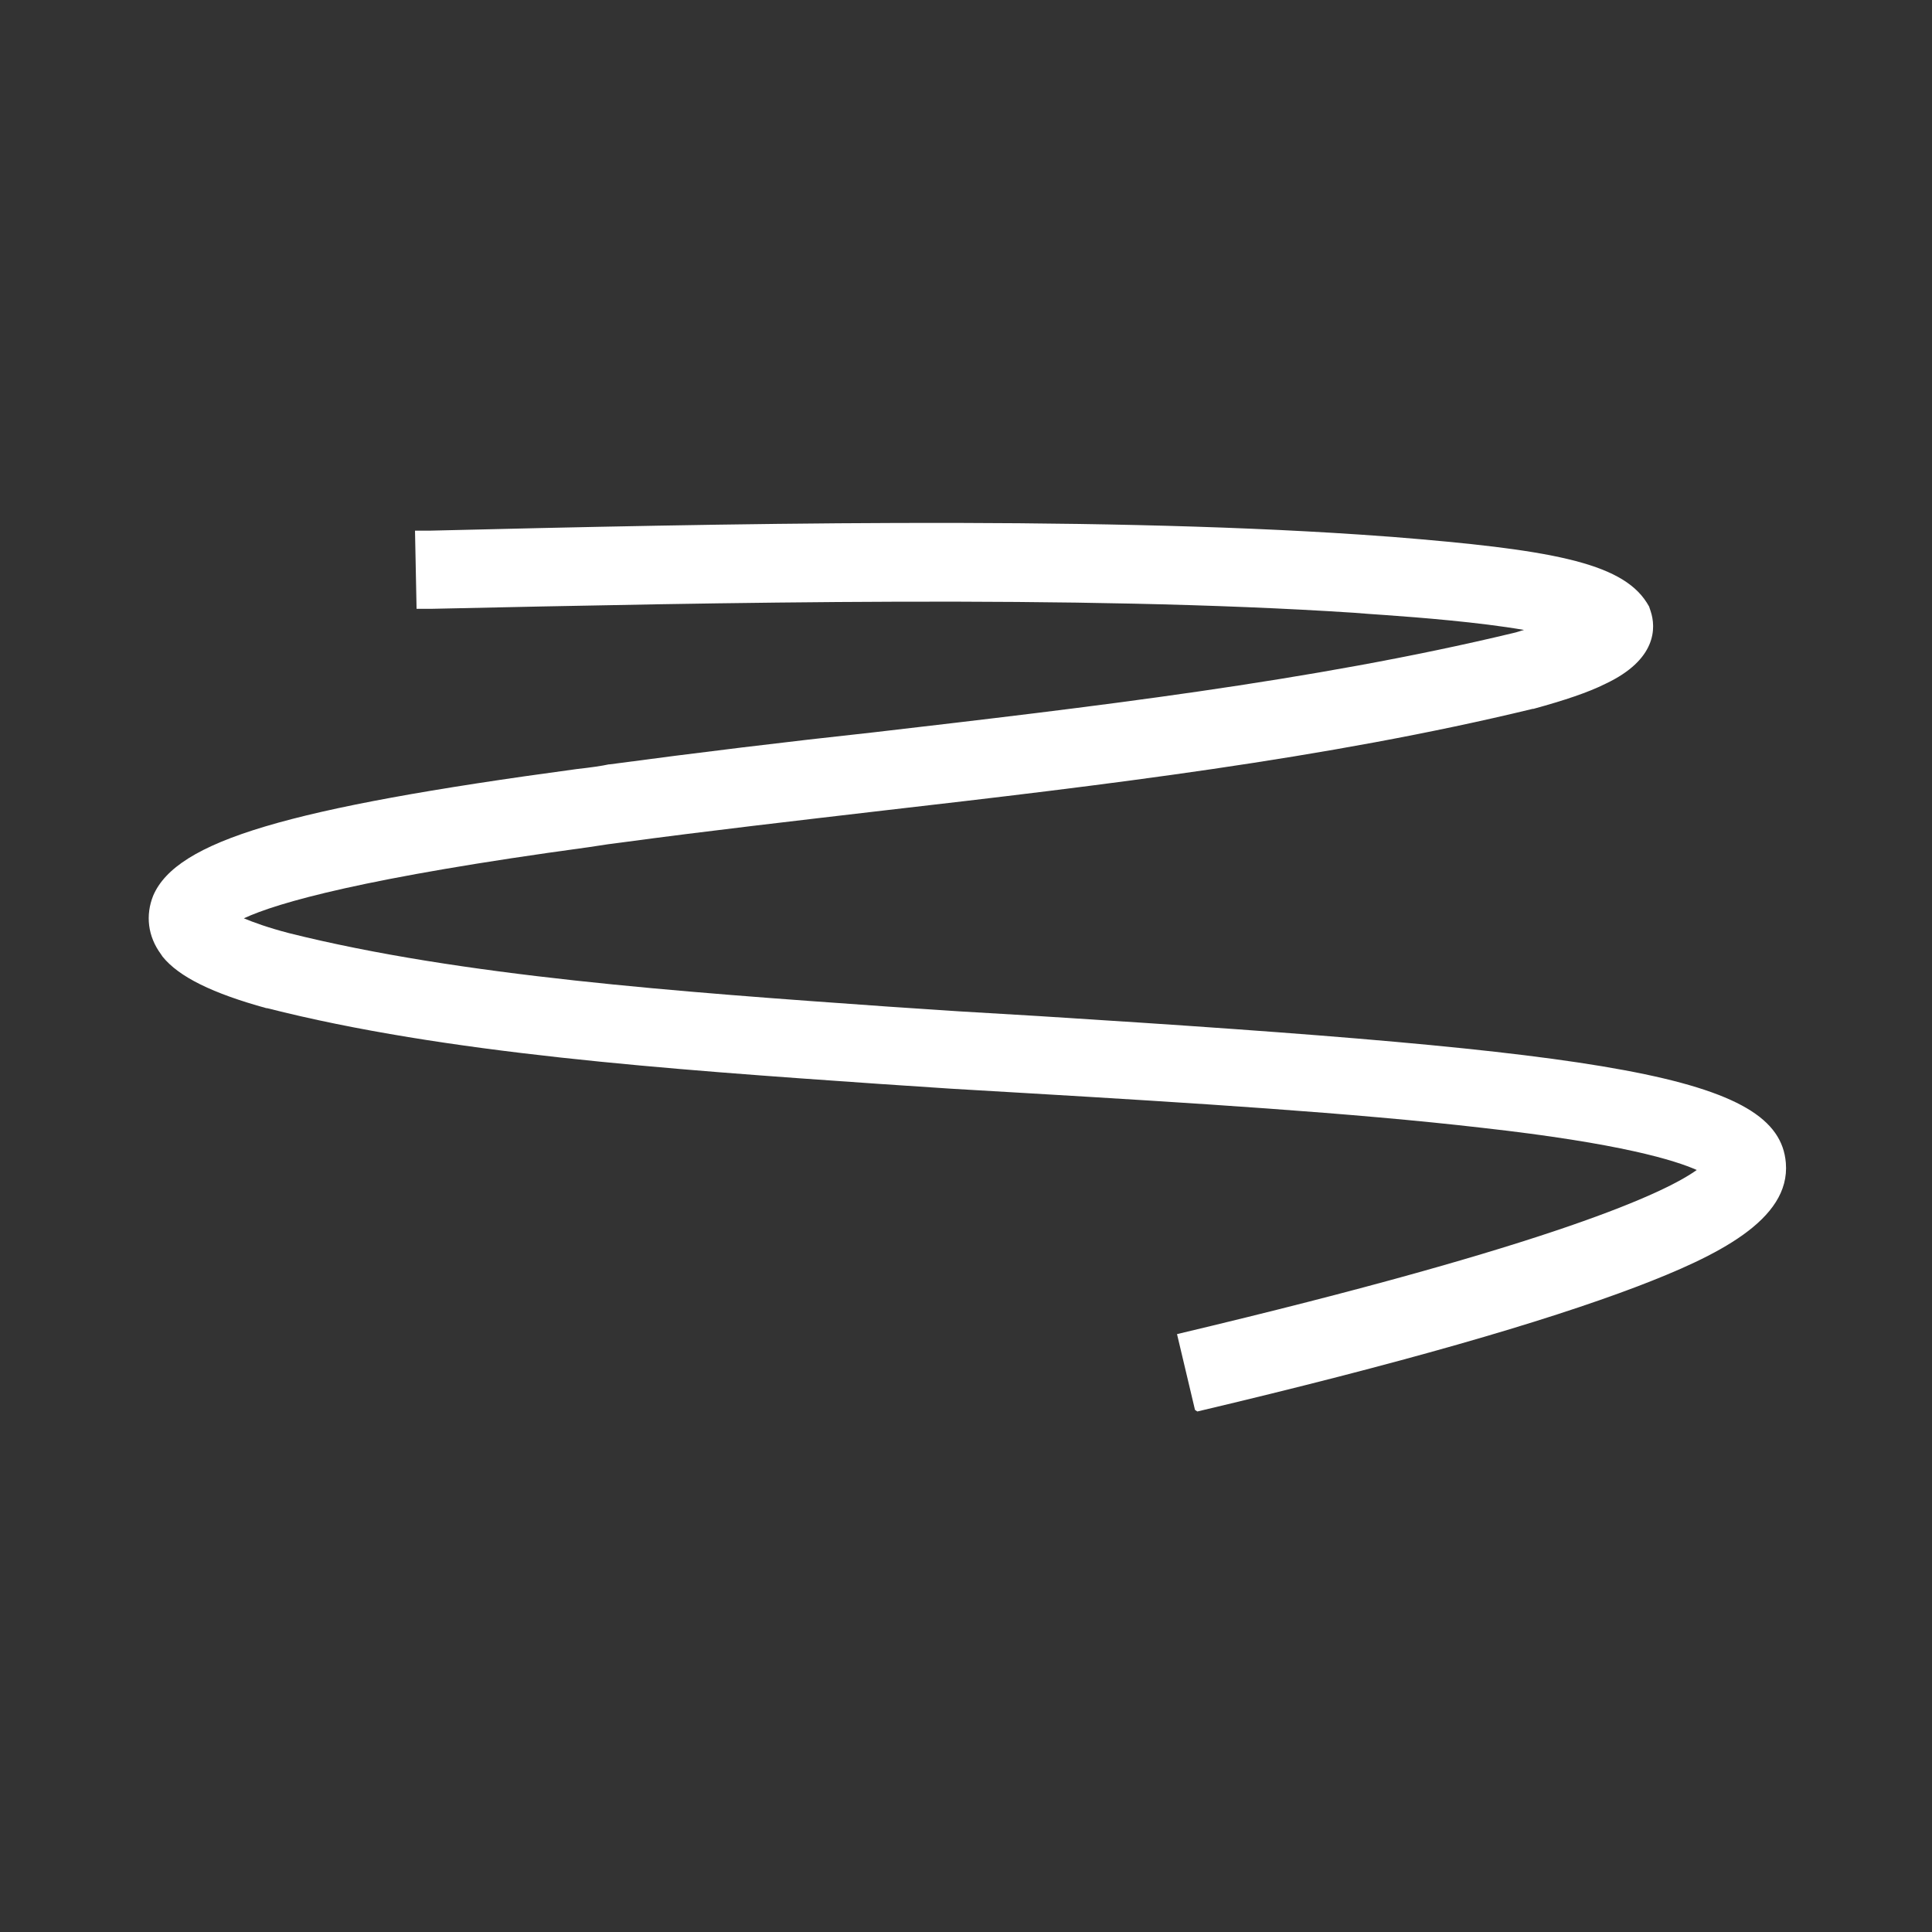 <?xml version="1.0" encoding="UTF-8"?>
<svg id="Laag_1" xmlns="http://www.w3.org/2000/svg" version="1.1" viewBox="0 0 247.2 247.2">
  <rect x="0" y="0" width="247.2" height="247.2" fill="#333333" stroke="none"/>
  <!-- Generator: Adobe Illustrator 29.3.1, SVG Export Plug-In . SVG Version: 2.1.0 Build 151)  -->
  <defs>
    <style>
      .st0 {
        fill: #fff;
      }
    </style>
  </defs>
  <path class="st0" d="M152.9,180.4l-2.3-9.7c48.9-11.6,62.6-18.2,66.5-21-2.7-1.2-9.6-3.4-27.5-5.4-16.4-1.9-37.4-3.2-57.7-4.4-3.4-.2-6.8-.4-10.2-.6-3-.2-6-.4-9-.6-27.4-1.9-55.7-3.9-78.5-9.7h-.1c-6.9-1.9-11.2-4-13.3-6.6l-.2-.3c-1.7-2.3-2-5-1-7.5,3-7,17.1-11.2,54.2-16.2,1.8-.2,3.2-.4,4.1-.6h.1c11.2-1.5,22.7-2.9,33.8-4.1,27.5-3.2,56-6.5,81.8-12.7.5-.1,1-.3,1.4-.4-5.8-1-13.5-1.6-17.7-1.9-1.5-.1-2.9-.2-4.1-.3-35.2-2.3-81.1-1.3-118.1-.5h-1.8s-.2-10-.2-10h1.8c37.1-.9,83.4-1.9,119.1.5,1.3.1,2.7.2,4.2.3,19.9,1.6,29.2,3.2,32.5,8.4l.3.5.2.6c.7,2.1.8,6.2-5.8,9.3-2.2,1.1-5.2,2.1-9.2,3.2h-.1c-26.4,6.4-55.2,9.8-83,13-11.1,1.3-22.5,2.6-33.6,4.1-.9.1-2.3.3-4.2.6-28.7,3.9-39.8,7.1-44.1,9.1,1.2.5,3.1,1.2,5.8,1.9,22,5.5,49.8,7.5,76.7,9.4,3,.2,6,.4,9,.6,3.3.2,6.7.4,10.1.6,73.3,4.6,94.8,7.6,95.7,18.8.6,7.3-8.8,11.9-19,15.8-12.1,4.6-30.5,9.9-56.3,16h0ZM202.2,82.5h0Z"/>
</svg>